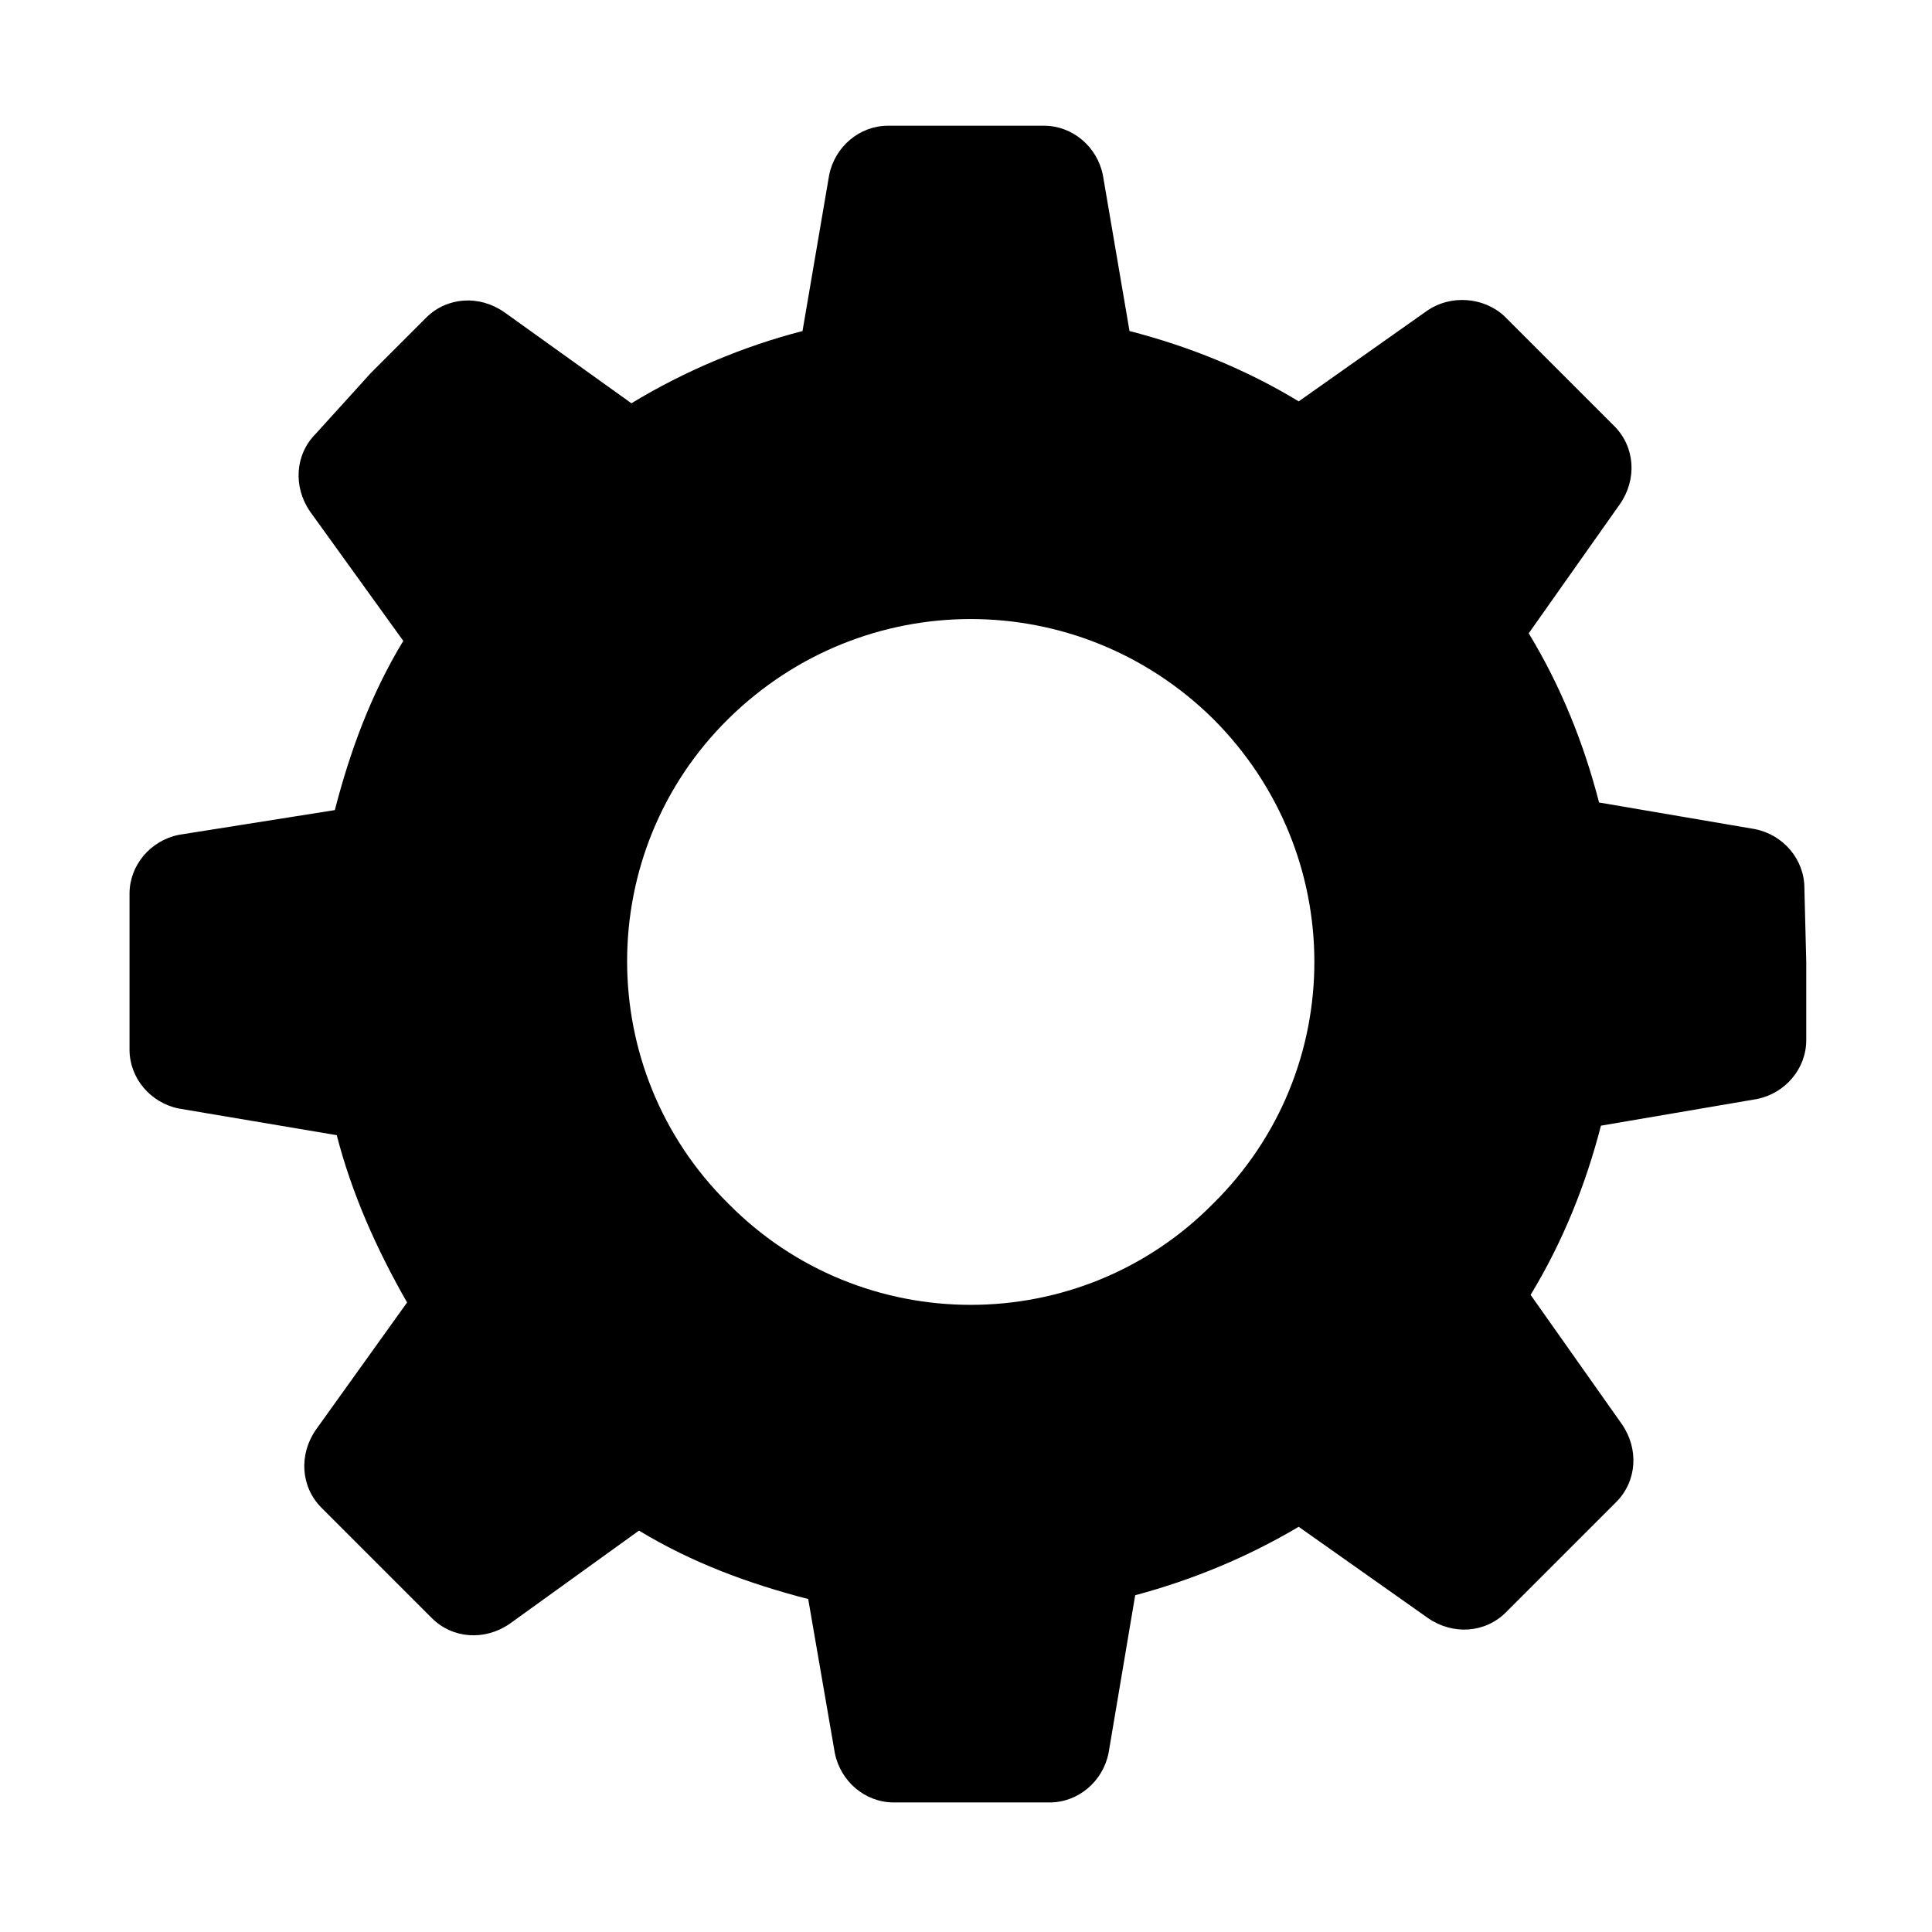 <?xml version="1.0" encoding="UTF-8"?>
<!-- Uploaded to: SVG Repo, www.svgrepo.com, Generator: SVG Repo Mixer Tools -->
<svg fill="#000000" width="800px" height="800px" version="1.1" viewBox="144 144 512 512" xmlns="http://www.w3.org/2000/svg">
 <path d="m622.18 379.34c0-7.559-5.543-14.105-13.098-15.617l-41.312-7.055c-4.031-15.617-10.078-30.73-18.641-44.84l24.184-34.258c4.535-6.551 4.031-15.113-1.512-20.656l-29.219-29.219c-5.543-5.039-14.105-5.543-20.152-1.512l-34.258 24.184c-14.105-8.566-29.223-14.609-44.84-18.641l-7.055-41.312c-1.512-7.559-8.062-13.098-15.617-13.098h-41.312c-7.559 0-14.105 5.543-15.617 13.098l-7.055 41.312c-15.617 4.031-31.234 10.578-45.344 19.145l-33.754-24.184c-6.551-4.535-15.113-4.031-20.656 1.512l-14.609 14.609-14.617 16.121c-5.543 5.543-6.047 14.105-1.512 20.656l24.688 34.258c-8.566 14.105-14.105 29.223-18.137 44.84l-41.312 6.551c-7.559 1.512-13.098 8.062-13.098 15.617v41.312c0 7.559 5.543 14.105 13.098 15.617l41.816 7.055c4.031 15.617 10.578 30.23 18.641 44.336l-24.184 33.754c-4.535 6.551-4.031 15.113 1.512 20.656l29.219 29.219c5.543 5.543 14.105 6.047 20.656 1.512l34.258-24.688c14.105 8.566 29.223 14.105 44.84 18.137l7.055 40.809c1.512 7.559 8.062 13.098 15.617 13.098h41.312c7.559 0 14.105-5.543 15.617-13.098l7.055-41.816c15.113-4.031 29.727-10.078 43.328-18.137l34.258 24.184c6.551 4.535 15.113 4.031 20.656-1.512l29.219-29.219c5.543-5.543 6.047-14.105 1.512-20.656l-24.184-34.258c8.566-14.105 14.609-29.223 18.641-44.84l41.312-7.055c7.559-1.512 13.098-8.062 13.098-15.617v-20.656zm-156.69 83.633c-35.266 35.77-93.203 35.77-128.47 0-35.77-35.266-35.77-93.203 0-128.47 35.773-35.266 92.703-35.266 128.47 0 35.773 35.77 35.773 93.203 0 128.47z"/>
</svg>